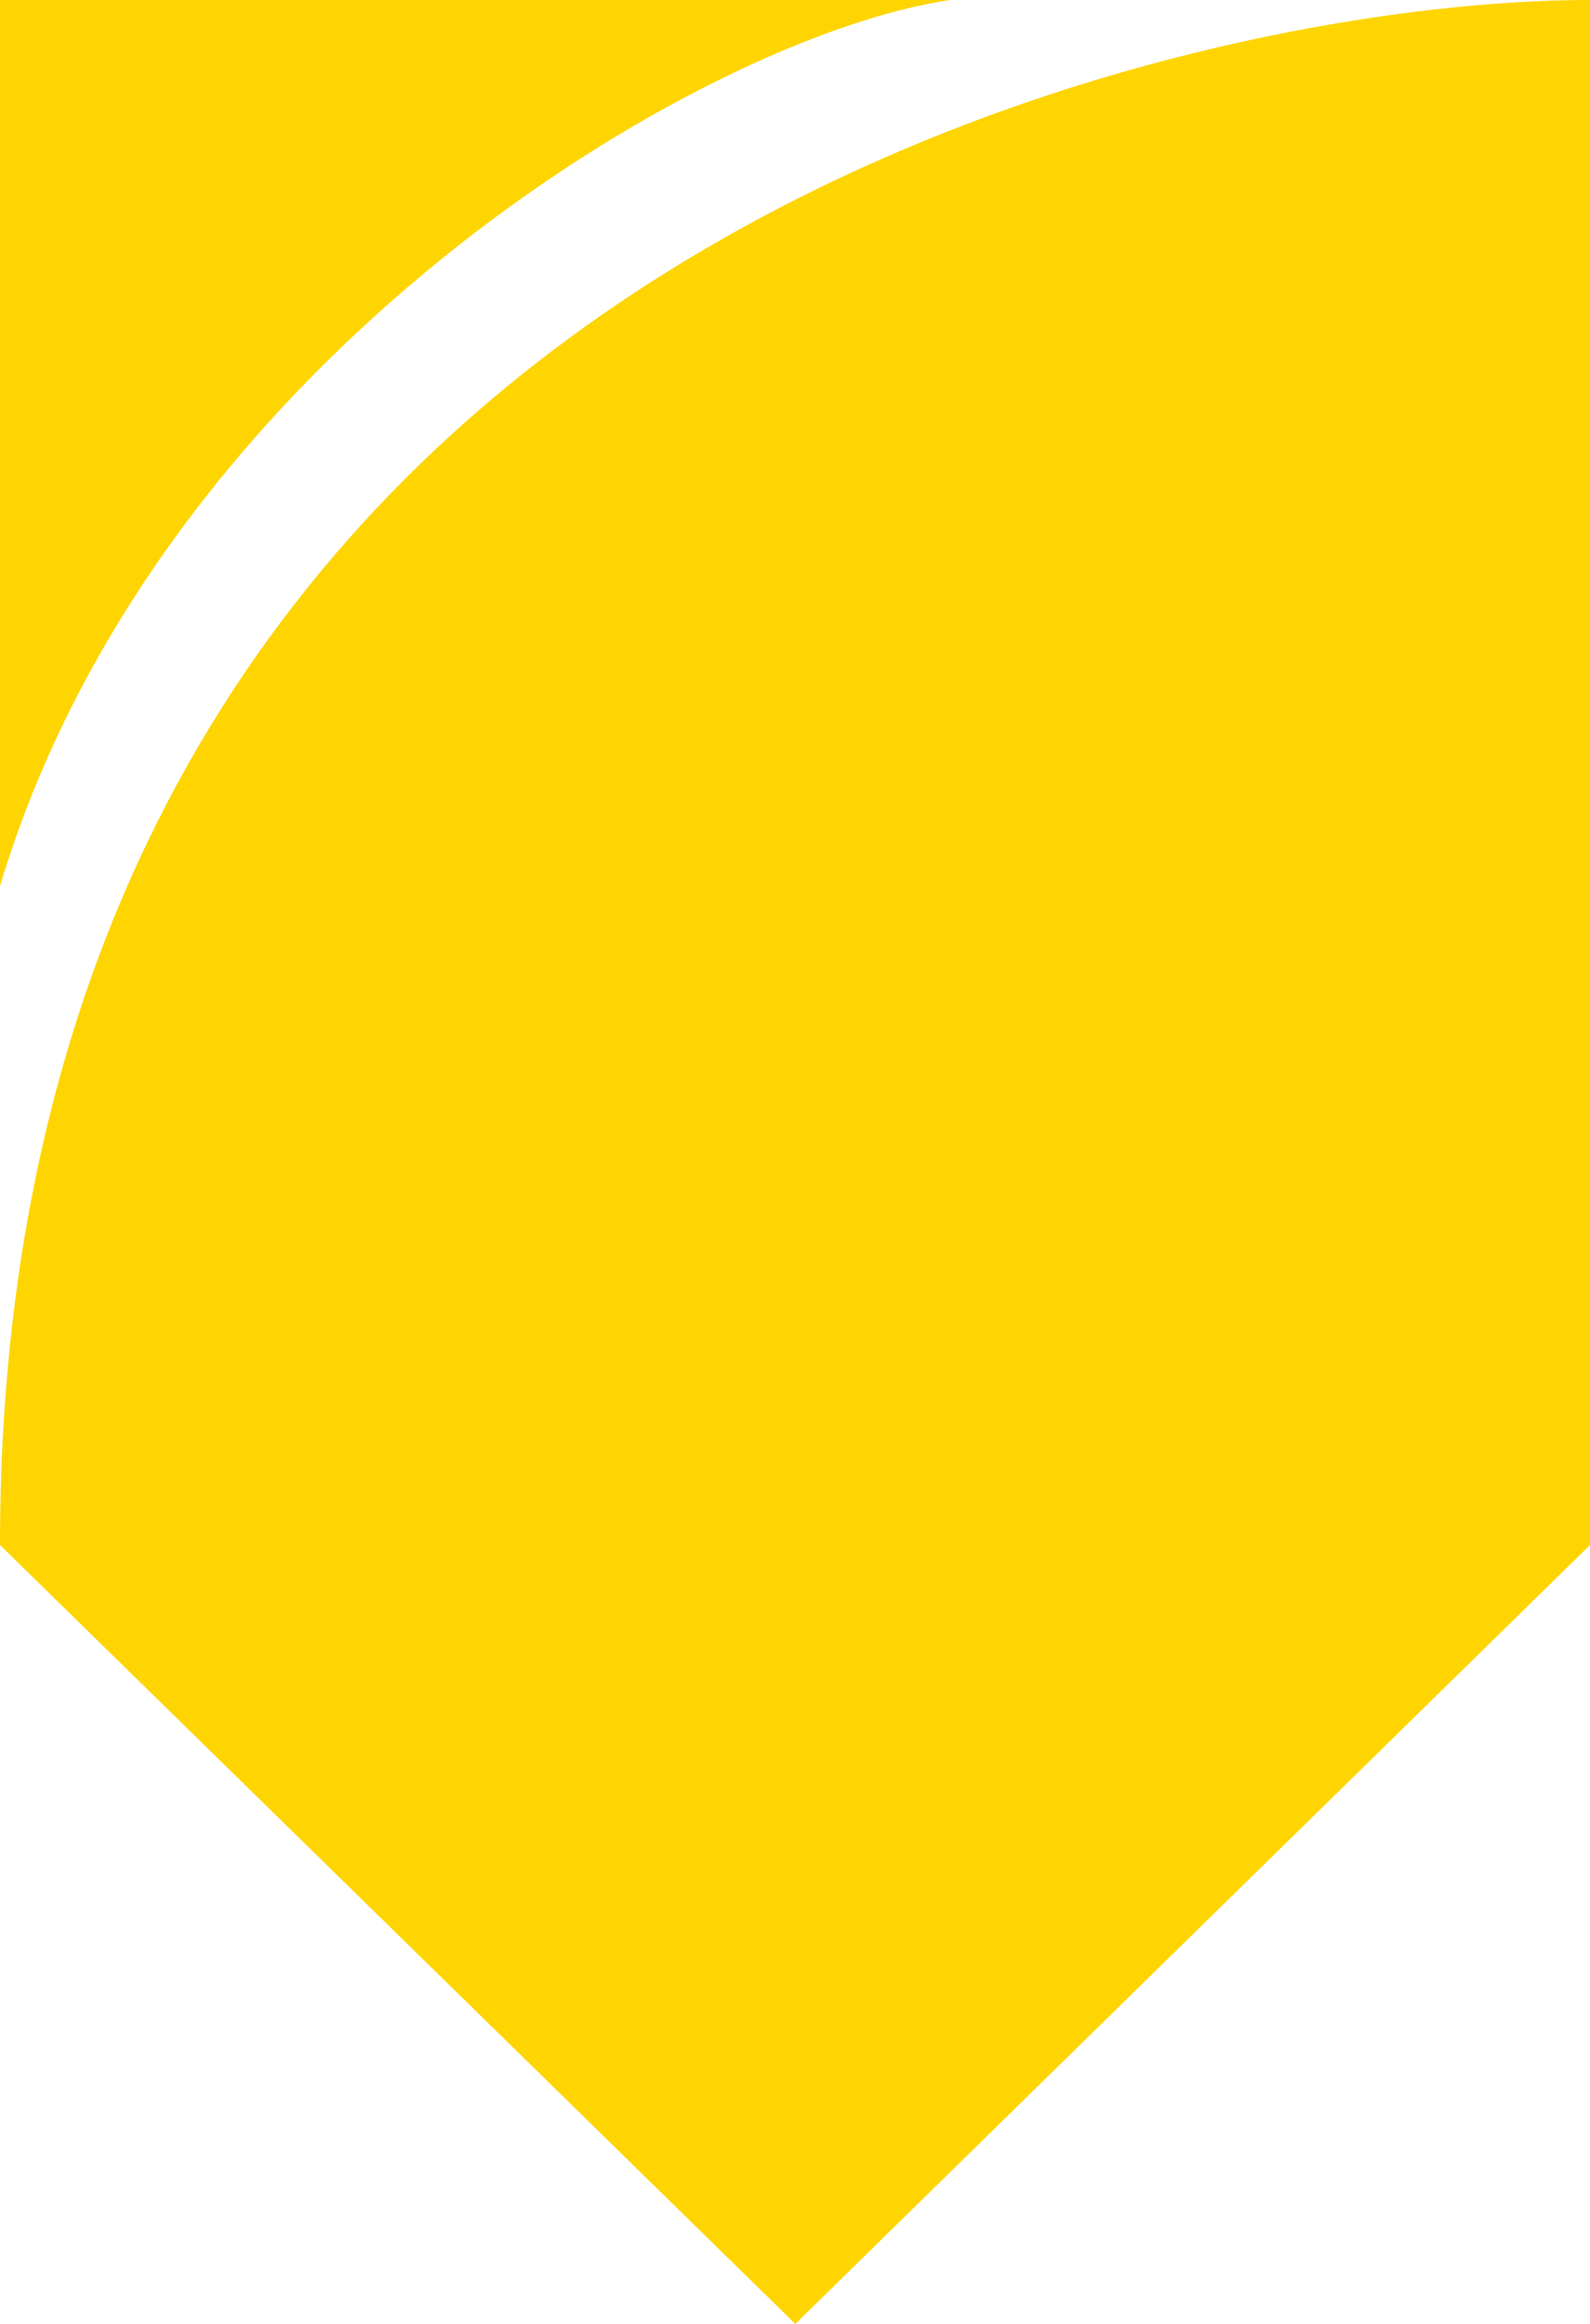 <svg width="26" height="38" viewBox="0 0 26 38" fill="none" xmlns="http://www.w3.org/2000/svg">
<g clip-path="url(#clip0_3794_38103)">
<path d="M15.531 0H0V14.49C2.557 5.934 11.405 0.621 15.531 0Z" fill="#FED500"/>
<path d="M0 25.264L13.005 38L26 25.264V0C18.994 0 0 4.347 0 25.264Z" fill="#FED500"/>
</g>
<defs>
<clipPath id="clip0_3794_38103">
<rect width="26" height="38" fill="white"/>
</clipPath>
</defs>
</svg>
